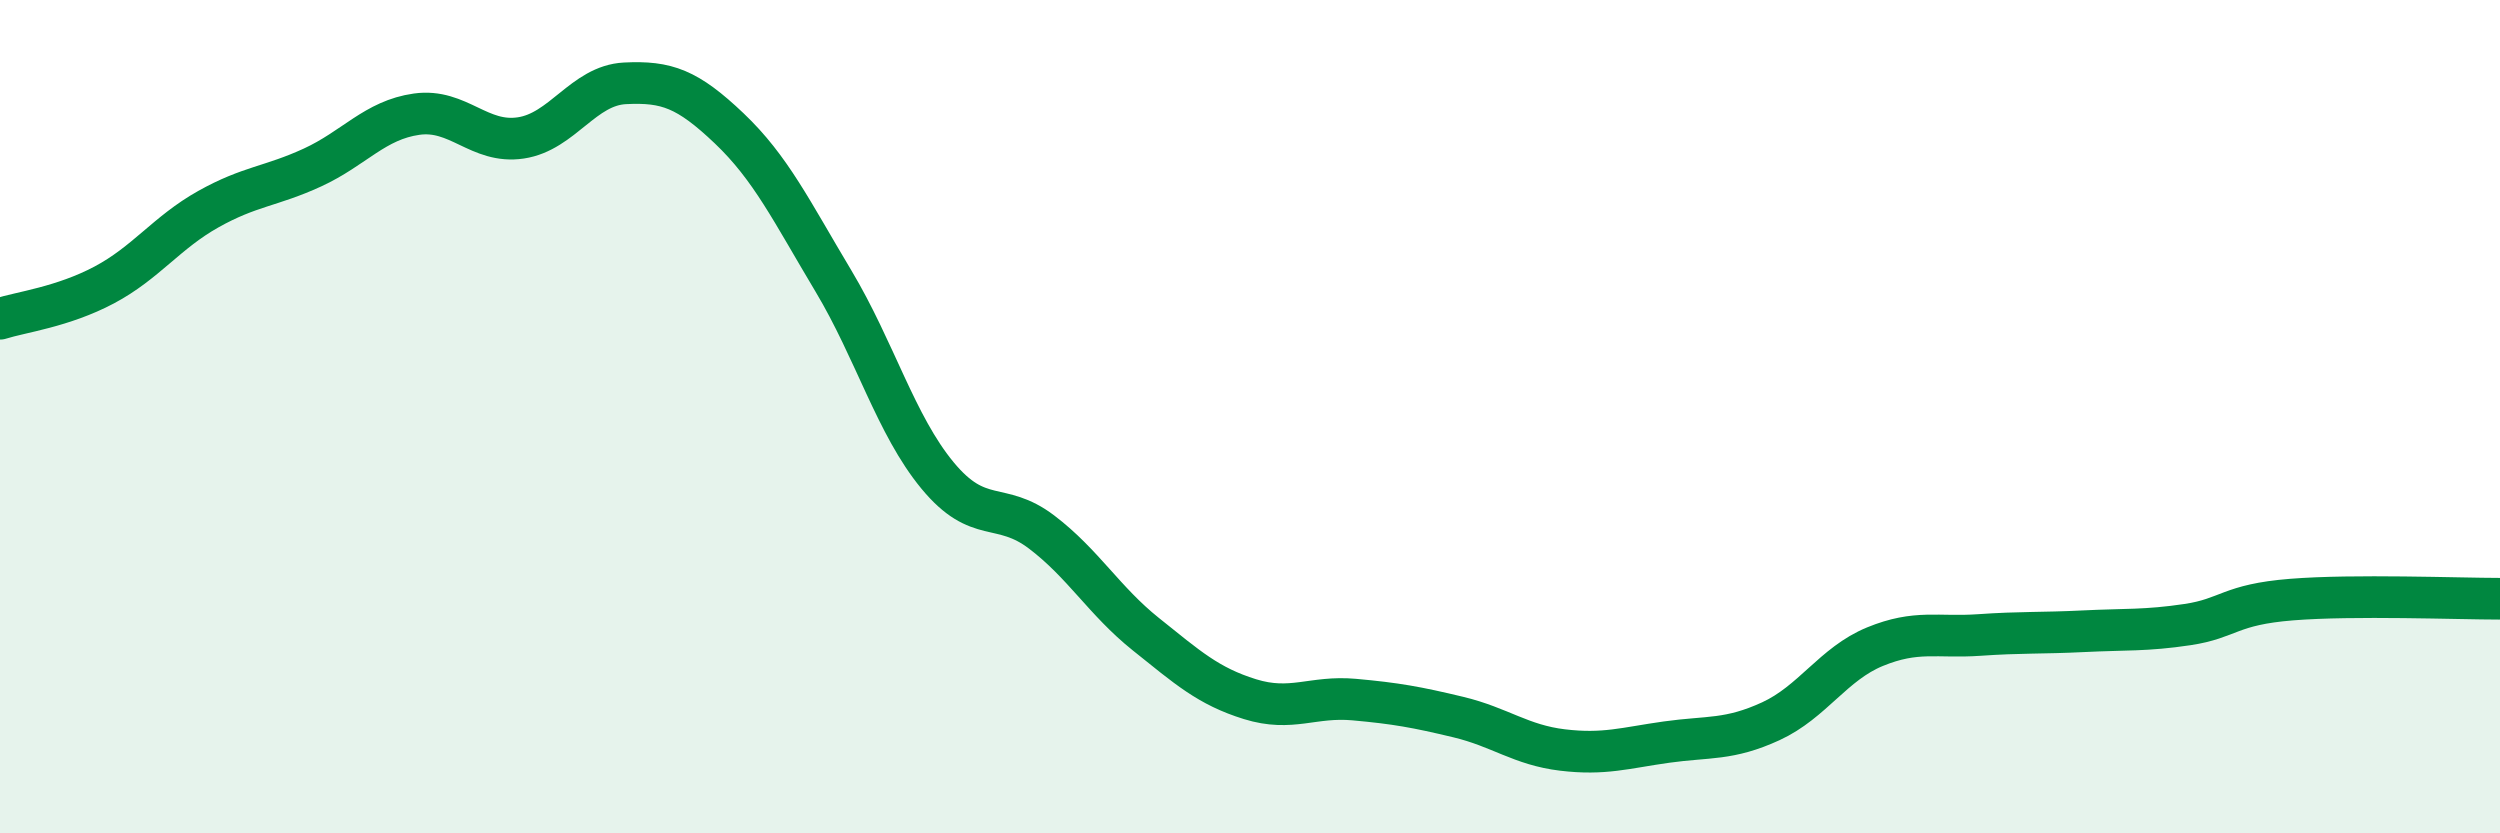 
    <svg width="60" height="20" viewBox="0 0 60 20" xmlns="http://www.w3.org/2000/svg">
      <path
        d="M 0,7.65 C 0.5,7.49 1.5,7.37 2.5,6.84 C 3.5,6.31 4,5.58 5,5.02 C 6,4.46 6.5,4.48 7.5,4.02 C 8.5,3.56 9,2.88 10,2.74 C 11,2.6 11.5,3.46 12.5,3.31 C 13.5,3.16 14,2.05 15,2 C 16,1.95 16.5,2.13 17.5,3.08 C 18.5,4.03 19,5.07 20,6.74 C 21,8.41 21.5,10.2 22.5,11.41 C 23.5,12.62 24,12.01 25,12.77 C 26,13.53 26.5,14.42 27.5,15.22 C 28.5,16.02 29,16.47 30,16.78 C 31,17.09 31.5,16.7 32.5,16.79 C 33.5,16.88 34,16.97 35,17.21 C 36,17.45 36.5,17.88 37.5,18 C 38.5,18.12 39,17.95 40,17.81 C 41,17.67 41.5,17.77 42.5,17.31 C 43.5,16.85 44,15.93 45,15.52 C 46,15.11 46.5,15.31 47.5,15.24 C 48.5,15.17 49,15.2 50,15.15 C 51,15.1 51.5,15.14 52.5,14.99 C 53.5,14.84 53.5,14.51 55,14.39 C 56.5,14.27 59,14.37 60,14.37L60 20L0 20Z"
        fill="#008740"
        opacity="0.1"
        stroke-linecap="round"
        stroke-linejoin="round"
      />
      <path
        d="M 0,7.65 C 0.5,7.49 1.5,7.37 2.5,6.84 C 3.5,6.31 4,5.58 5,5.02 C 6,4.46 6.5,4.48 7.5,4.02 C 8.5,3.56 9,2.88 10,2.74 C 11,2.6 11.5,3.46 12.5,3.31 C 13.5,3.16 14,2.05 15,2 C 16,1.95 16.5,2.13 17.5,3.08 C 18.5,4.03 19,5.07 20,6.74 C 21,8.41 21.5,10.2 22.5,11.41 C 23.5,12.62 24,12.01 25,12.77 C 26,13.53 26.5,14.42 27.5,15.22 C 28.5,16.02 29,16.47 30,16.78 C 31,17.09 31.5,16.7 32.5,16.79 C 33.5,16.88 34,16.97 35,17.21 C 36,17.45 36.5,17.88 37.5,18 C 38.5,18.12 39,17.95 40,17.81 C 41,17.67 41.5,17.77 42.5,17.31 C 43.5,16.85 44,15.93 45,15.52 C 46,15.11 46.5,15.31 47.5,15.24 C 48.5,15.17 49,15.2 50,15.15 C 51,15.1 51.5,15.14 52.5,14.99 C 53.5,14.84 53.5,14.51 55,14.39 C 56.5,14.27 59,14.37 60,14.37"
        stroke="#008740"
        stroke-width="1"
        fill="none"
        stroke-linecap="round"
        stroke-linejoin="round"
      />
    </svg>
  